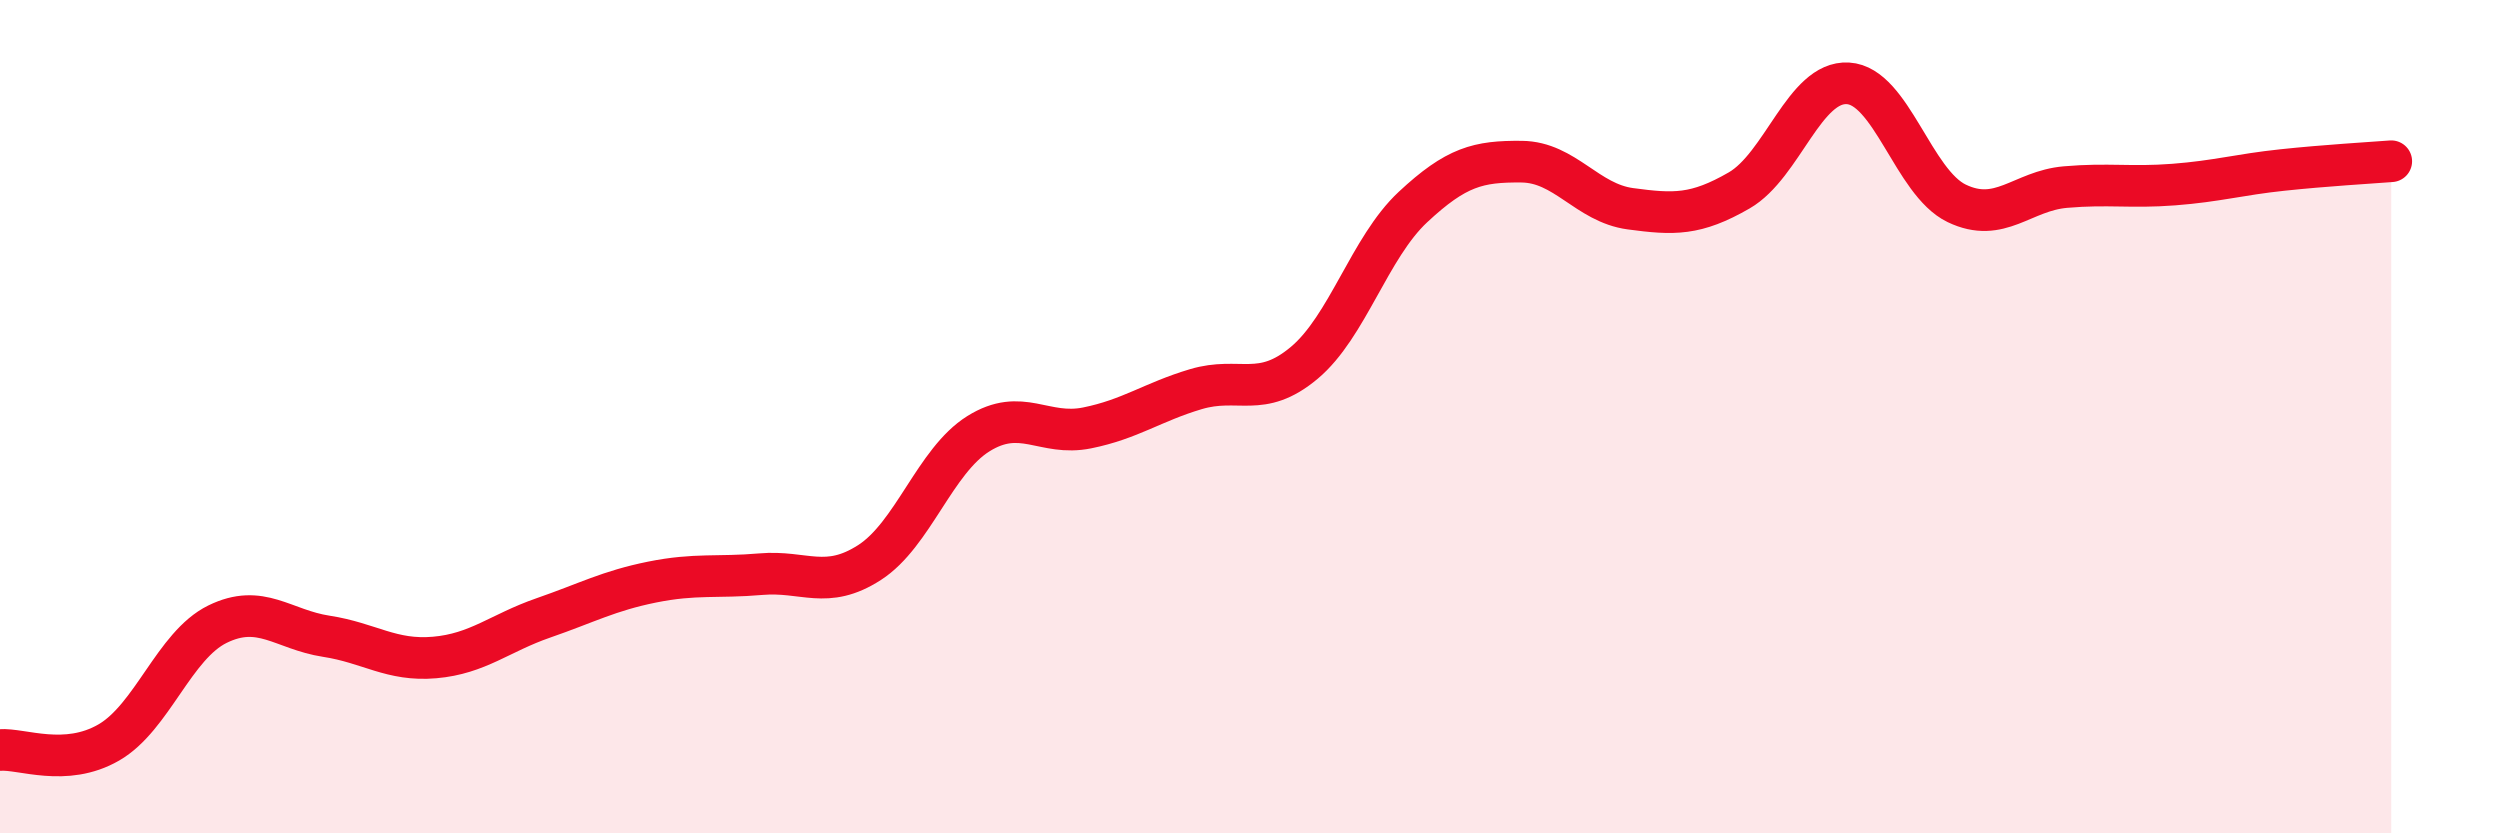 
    <svg width="60" height="20" viewBox="0 0 60 20" xmlns="http://www.w3.org/2000/svg">
      <path
        d="M 0,18 C 0.52,17.96 1.57,18.42 2.61,17.82 C 3.65,17.22 4.18,15.49 5.22,14.98 C 6.26,14.47 6.79,15.11 7.83,15.27 C 8.87,15.43 9.39,15.87 10.43,15.78 C 11.47,15.69 12,15.19 13.04,14.83 C 14.08,14.47 14.61,14.18 15.65,13.97 C 16.69,13.76 17.22,13.87 18.26,13.78 C 19.3,13.69 19.83,14.17 20.87,13.5 C 21.91,12.83 22.44,11.06 23.48,10.41 C 24.52,9.76 25.05,10.48 26.09,10.27 C 27.13,10.06 27.66,9.65 28.7,9.34 C 29.74,9.03 30.26,9.58 31.3,8.71 C 32.34,7.84 32.87,5.94 33.91,4.97 C 34.95,4 35.48,3.87 36.52,3.88 C 37.56,3.89 38.09,4.87 39.13,5.01 C 40.17,5.15 40.7,5.17 41.74,4.57 C 42.78,3.97 43.31,1.94 44.35,2 C 45.39,2.06 45.92,4.38 46.96,4.88 C 48,5.38 48.53,4.58 49.57,4.49 C 50.61,4.4 51.13,4.51 52.17,4.43 C 53.21,4.35 53.74,4.19 54.78,4.08 C 55.82,3.97 56.87,3.91 57.39,3.87L57.39 20L0 20Z"
        fill="#EB0A25"
        opacity="0.1"
        stroke-linecap="round"
        stroke-linejoin="round"
      />
      <path
        d="M 0,18 C 0.52,17.96 1.57,18.42 2.61,17.82 C 3.65,17.22 4.18,15.49 5.22,14.98 C 6.26,14.47 6.79,15.11 7.83,15.27 C 8.87,15.43 9.39,15.87 10.43,15.78 C 11.47,15.69 12,15.19 13.04,14.83 C 14.08,14.47 14.61,14.18 15.65,13.97 C 16.69,13.76 17.22,13.87 18.26,13.78 C 19.3,13.69 19.83,14.17 20.87,13.5 C 21.91,12.83 22.44,11.06 23.48,10.41 C 24.52,9.76 25.05,10.48 26.09,10.27 C 27.13,10.06 27.66,9.65 28.7,9.34 C 29.74,9.03 30.26,9.58 31.3,8.71 C 32.34,7.84 32.87,5.94 33.91,4.97 C 34.95,4 35.48,3.87 36.52,3.88 C 37.56,3.89 38.09,4.87 39.13,5.01 C 40.17,5.15 40.7,5.17 41.74,4.57 C 42.78,3.97 43.31,1.94 44.35,2 C 45.39,2.06 45.92,4.38 46.96,4.88 C 48,5.38 48.53,4.58 49.57,4.49 C 50.61,4.4 51.13,4.51 52.17,4.43 C 53.21,4.35 53.74,4.19 54.78,4.08 C 55.82,3.97 56.87,3.91 57.39,3.87"
        stroke="#EB0A25"
        stroke-width="1"
        fill="none"
        stroke-linecap="round"
        stroke-linejoin="round"
      />
    </svg>
  